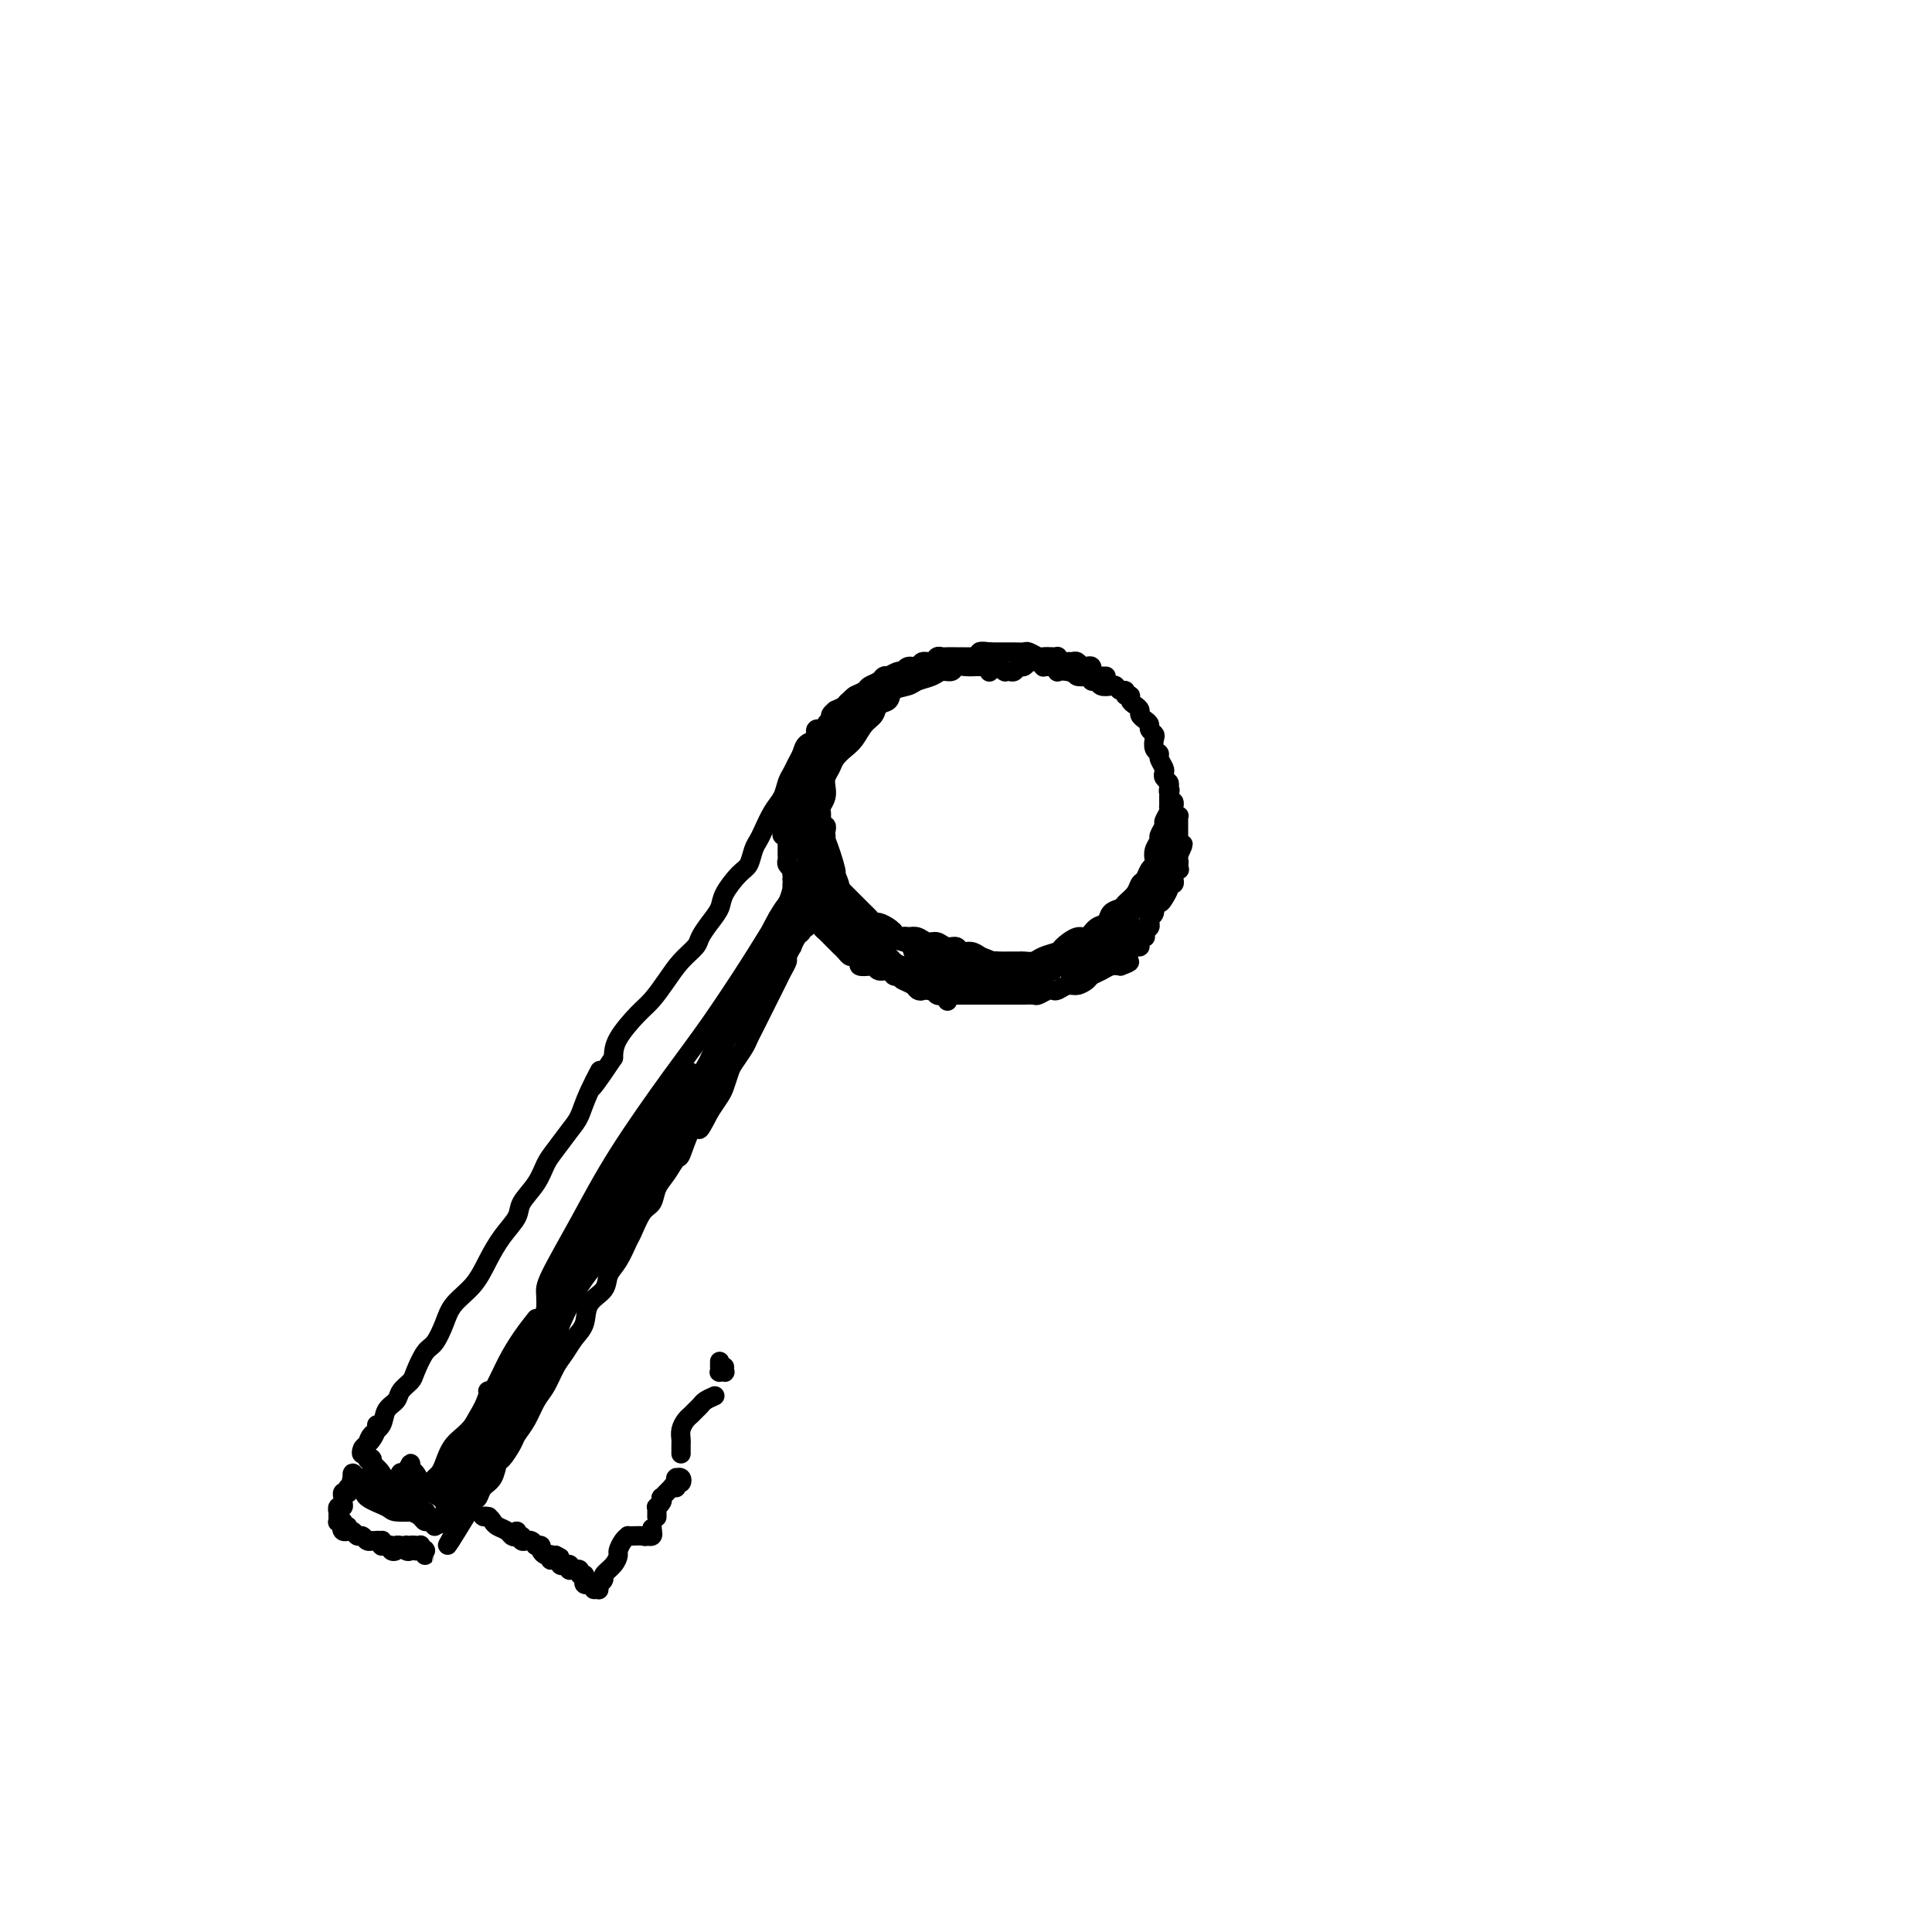<svg viewBox='0 0 400 400' version='1.1' xmlns='http://www.w3.org/2000/svg' xmlns:xlink='http://www.w3.org/1999/xlink'><g fill='none' stroke='#000000' stroke-width='4' stroke-linecap='round' stroke-linejoin='round'><path d='M205,139c-0.143,0.113 -0.286,0.226 0,0c0.286,-0.226 1.001,-0.793 1,-1c-0.001,-0.207 -0.717,-0.056 -1,0c-0.283,0.056 -0.131,0.015 0,0c0.131,-0.015 0.243,-0.004 0,0c-0.243,0.004 -0.841,0.001 -1,0c-0.159,-0.001 0.122,-0.001 0,0c-0.122,0.001 -0.648,0.004 -1,0c-0.352,-0.004 -0.531,-0.016 -1,0c-0.469,0.016 -1.227,0.060 -2,0c-0.773,-0.060 -1.562,-0.223 -2,0c-0.438,0.223 -0.525,0.834 -1,1c-0.475,0.166 -1.340,-0.111 -2,0c-0.660,0.111 -1.117,0.611 -2,1c-0.883,0.389 -2.191,0.667 -3,1c-0.809,0.333 -1.119,0.722 -2,1c-0.881,0.278 -2.333,0.443 -3,1c-0.667,0.557 -0.549,1.504 -1,2c-0.451,0.496 -1.472,0.542 -2,1c-0.528,0.458 -0.565,1.330 -1,2c-0.435,0.670 -1.268,1.138 -2,2c-0.732,0.862 -1.363,2.118 -2,3c-0.637,0.882 -1.281,1.391 -2,2c-0.719,0.609 -1.512,1.318 -2,2c-0.488,0.682 -0.669,1.337 -1,2c-0.331,0.663 -0.810,1.332 -1,2c-0.190,0.668 -0.090,1.334 0,2c0.090,0.666 0.168,1.333 0,2c-0.168,0.667 -0.584,1.333 -1,2'/><path d='M170,167c-0.464,1.611 -0.126,0.640 0,1c0.126,0.360 0.038,2.051 0,3c-0.038,0.949 -0.025,1.156 0,2c0.025,0.844 0.062,2.324 0,3c-0.062,0.676 -0.224,0.548 0,1c0.224,0.452 0.833,1.483 1,2c0.167,0.517 -0.110,0.520 0,1c0.110,0.480 0.607,1.438 1,2c0.393,0.562 0.684,0.729 1,1c0.316,0.271 0.658,0.646 1,1c0.342,0.354 0.683,0.686 1,1c0.317,0.314 0.610,0.609 1,1c0.390,0.391 0.878,0.878 1,1c0.122,0.122 -0.122,-0.121 0,0c0.122,0.121 0.609,0.606 1,1c0.391,0.394 0.686,0.697 1,1c0.314,0.303 0.648,0.606 1,1c0.352,0.394 0.724,0.880 1,1c0.276,0.120 0.458,-0.125 1,0c0.542,0.125 1.443,0.621 2,1c0.557,0.379 0.768,0.642 1,1c0.232,0.358 0.485,0.813 1,1c0.515,0.187 1.292,0.107 2,0c0.708,-0.107 1.345,-0.240 2,0c0.655,0.240 1.326,0.853 2,1c0.674,0.147 1.349,-0.172 2,0c0.651,0.172 1.277,0.833 2,1c0.723,0.167 1.544,-0.161 2,0c0.456,0.161 0.546,0.813 1,1c0.454,0.187 1.273,-0.089 2,0c0.727,0.089 1.364,0.545 2,1'/><path d='M203,198c3.914,1.464 2.200,1.124 2,1c-0.200,-0.124 1.116,-0.032 2,0c0.884,0.032 1.338,0.006 2,0c0.662,-0.006 1.533,0.009 2,0c0.467,-0.009 0.529,-0.043 1,0c0.471,0.043 1.351,0.161 2,0c0.649,-0.161 1.066,-0.602 2,-1c0.934,-0.398 2.385,-0.755 3,-1c0.615,-0.245 0.392,-0.379 1,-1c0.608,-0.621 2.046,-1.728 3,-2c0.954,-0.272 1.426,0.292 2,0c0.574,-0.292 1.252,-1.439 2,-2c0.748,-0.561 1.566,-0.534 2,-1c0.434,-0.466 0.483,-1.424 1,-2c0.517,-0.576 1.500,-0.769 2,-1c0.500,-0.231 0.515,-0.499 1,-1c0.485,-0.501 1.440,-1.234 2,-2c0.560,-0.766 0.725,-1.567 1,-2c0.275,-0.433 0.661,-0.500 1,-1c0.339,-0.500 0.631,-1.433 1,-2c0.369,-0.567 0.816,-0.767 1,-1c0.184,-0.233 0.106,-0.500 0,-1c-0.106,-0.500 -0.240,-1.232 0,-2c0.240,-0.768 0.853,-1.571 1,-2c0.147,-0.429 -0.171,-0.483 0,-1c0.171,-0.517 0.830,-1.496 1,-2c0.170,-0.504 -0.151,-0.533 0,-1c0.151,-0.467 0.772,-1.373 1,-2c0.228,-0.627 0.061,-0.977 0,-1c-0.061,-0.023 -0.018,0.279 0,0c0.018,-0.279 0.009,-1.140 0,-2'/><path d='M242,165c0.468,-2.345 0.139,-1.206 0,-1c-0.139,0.206 -0.089,-0.521 0,-1c0.089,-0.479 0.216,-0.709 0,-1c-0.216,-0.291 -0.775,-0.641 -1,-1c-0.225,-0.359 -0.117,-0.725 0,-1c0.117,-0.275 0.241,-0.459 0,-1c-0.241,-0.541 -0.848,-1.440 -1,-2c-0.152,-0.560 0.152,-0.780 0,-1c-0.152,-0.220 -0.758,-0.440 -1,-1c-0.242,-0.560 -0.120,-1.459 0,-2c0.120,-0.541 0.238,-0.722 0,-1c-0.238,-0.278 -0.834,-0.652 -1,-1c-0.166,-0.348 0.096,-0.671 0,-1c-0.096,-0.329 -0.552,-0.665 -1,-1c-0.448,-0.335 -0.890,-0.668 -1,-1c-0.110,-0.332 0.110,-0.662 0,-1c-0.110,-0.338 -0.551,-0.683 -1,-1c-0.449,-0.317 -0.908,-0.606 -1,-1c-0.092,-0.394 0.182,-0.894 0,-1c-0.182,-0.106 -0.821,0.182 -1,0c-0.179,-0.182 0.103,-0.832 0,-1c-0.103,-0.168 -0.591,0.147 -1,0c-0.409,-0.147 -0.741,-0.756 -1,-1c-0.259,-0.244 -0.447,-0.122 -1,0c-0.553,0.122 -1.470,0.243 -2,0c-0.530,-0.243 -0.671,-0.849 -1,-1c-0.329,-0.151 -0.845,0.153 -1,0c-0.155,-0.153 0.051,-0.763 0,-1c-0.051,-0.237 -0.360,-0.102 -1,0c-0.640,0.102 -1.611,0.172 -2,0c-0.389,-0.172 -0.194,-0.586 0,-1'/><path d='M223,139c-2.520,-1.703 -1.319,-0.460 -1,0c0.319,0.460 -0.243,0.137 -1,0c-0.757,-0.137 -1.709,-0.090 -2,0c-0.291,0.090 0.081,0.221 0,0c-0.081,-0.221 -0.613,-0.795 -1,-1c-0.387,-0.205 -0.628,-0.041 -1,0c-0.372,0.041 -0.873,-0.043 -1,0c-0.127,0.043 0.121,0.212 0,0c-0.121,-0.212 -0.610,-0.804 -1,-1c-0.390,-0.196 -0.682,0.004 -1,0c-0.318,-0.004 -0.662,-0.211 -1,0c-0.338,0.211 -0.669,0.841 -1,1c-0.331,0.159 -0.663,-0.154 -1,0c-0.337,0.154 -0.679,0.773 -1,1c-0.321,0.227 -0.621,0.062 -1,0c-0.379,-0.062 -0.838,-0.020 -1,0c-0.162,0.020 -0.029,0.020 0,0c0.029,-0.020 -0.048,-0.058 0,0c0.048,0.058 0.219,0.212 0,0c-0.219,-0.212 -0.829,-0.789 -1,-1c-0.171,-0.211 0.099,-0.057 0,0c-0.099,0.057 -0.565,0.015 -1,0c-0.435,-0.015 -0.839,-0.004 -1,0c-0.161,0.004 -0.081,0.002 0,0'/><path d='M229,140c-0.452,-0.000 -0.905,-0.000 -1,0c-0.095,0.000 0.167,0.001 0,0c-0.167,-0.001 -0.763,-0.004 -1,0c-0.237,0.004 -0.116,0.015 0,0c0.116,-0.015 0.227,-0.056 0,0c-0.227,0.056 -0.792,0.207 -1,0c-0.208,-0.207 -0.059,-0.774 0,-1c0.059,-0.226 0.027,-0.112 0,0c-0.027,0.112 -0.049,0.222 0,0c0.049,-0.222 0.168,-0.777 0,-1c-0.168,-0.223 -0.622,-0.112 -1,0c-0.378,0.112 -0.678,0.227 -1,0c-0.322,-0.227 -0.664,-0.797 -1,-1c-0.336,-0.203 -0.664,-0.040 -1,0c-0.336,0.040 -0.680,-0.042 -1,0c-0.320,0.042 -0.614,0.207 -1,0c-0.386,-0.207 -0.862,-0.787 -1,-1c-0.138,-0.213 0.061,-0.061 0,0c-0.061,0.061 -0.383,0.030 -1,0c-0.617,-0.030 -1.530,-0.061 -2,0c-0.470,0.061 -0.497,0.212 -1,0c-0.503,-0.212 -1.483,-0.789 -2,-1c-0.517,-0.211 -0.572,-0.057 -1,0c-0.428,0.057 -1.228,0.015 -2,0c-0.772,-0.015 -1.516,-0.004 -2,0c-0.484,0.004 -0.707,0.001 -1,0c-0.293,-0.001 -0.655,-0.000 -1,0c-0.345,0.000 -0.672,0.000 -1,0'/><path d='M205,135c-3.904,-0.547 -1.663,0.585 -1,1c0.663,0.415 -0.251,0.111 -1,0c-0.749,-0.111 -1.332,-0.030 -2,0c-0.668,0.030 -1.422,0.008 -2,0c-0.578,-0.008 -0.981,-0.003 -1,0c-0.019,0.003 0.347,0.005 0,0c-0.347,-0.005 -1.406,-0.016 -2,0c-0.594,0.016 -0.721,0.061 -1,0c-0.279,-0.061 -0.708,-0.228 -1,0c-0.292,0.228 -0.446,0.850 -1,1c-0.554,0.150 -1.509,-0.171 -2,0c-0.491,0.171 -0.518,0.834 -1,1c-0.482,0.166 -1.421,-0.166 -2,0c-0.579,0.166 -0.799,0.828 -1,1c-0.201,0.172 -0.381,-0.147 -1,0c-0.619,0.147 -1.675,0.760 -2,1c-0.325,0.240 0.083,0.106 0,0c-0.083,-0.106 -0.656,-0.183 -1,0c-0.344,0.183 -0.460,0.626 -1,1c-0.540,0.374 -1.505,0.677 -2,1c-0.495,0.323 -0.519,0.665 -1,1c-0.481,0.335 -1.420,0.663 -2,1c-0.580,0.337 -0.800,0.681 -1,1c-0.200,0.319 -0.378,0.611 -1,1c-0.622,0.389 -1.686,0.876 -2,1c-0.314,0.124 0.123,-0.114 0,0c-0.123,0.114 -0.806,0.580 -1,1c-0.194,0.420 0.103,0.793 0,1c-0.103,0.207 -0.605,0.248 -1,1c-0.395,0.752 -0.684,2.215 -1,3c-0.316,0.785 -0.658,0.893 -1,1'/><path d='M169,154c-1.719,2.321 -0.517,2.124 0,2c0.517,-0.124 0.349,-0.174 0,0c-0.349,0.174 -0.878,0.571 -1,1c-0.122,0.429 0.164,0.888 0,1c-0.164,0.112 -0.779,-0.125 -1,0c-0.221,0.125 -0.048,0.611 0,1c0.048,0.389 -0.030,0.681 0,1c0.030,0.319 0.167,0.666 0,1c-0.167,0.334 -0.637,0.654 -1,1c-0.363,0.346 -0.619,0.718 -1,1c-0.381,0.282 -0.886,0.475 -1,1c-0.114,0.525 0.162,1.384 0,2c-0.162,0.616 -0.761,0.991 -1,1c-0.239,0.009 -0.116,-0.349 0,0c0.116,0.349 0.226,1.404 0,2c-0.226,0.596 -0.789,0.734 -1,1c-0.211,0.266 -0.071,0.659 0,1c0.071,0.341 0.071,0.631 0,1c-0.071,0.369 -0.215,0.816 0,1c0.215,0.184 0.790,0.105 1,0c0.210,-0.105 0.056,-0.235 0,0c-0.056,0.235 -0.015,0.837 0,1c0.015,0.163 0.004,-0.111 0,0c-0.004,0.111 -0.002,0.607 0,1c0.002,0.393 0.004,0.684 0,1c-0.004,0.316 -0.015,0.658 0,1c0.015,0.342 0.057,0.683 0,1c-0.057,0.317 -0.211,0.611 0,1c0.211,0.389 0.788,0.874 1,1c0.212,0.126 0.061,-0.107 0,0c-0.061,0.107 -0.030,0.553 0,1'/><path d='M164,181c0.248,1.555 -0.131,0.941 0,1c0.131,0.059 0.771,0.789 1,1c0.229,0.211 0.046,-0.097 0,0c-0.046,0.097 0.044,0.600 0,1c-0.044,0.400 -0.223,0.698 0,1c0.223,0.302 0.847,0.607 1,1c0.153,0.393 -0.165,0.875 0,1c0.165,0.125 0.814,-0.106 1,0c0.186,0.106 -0.090,0.549 0,1c0.090,0.451 0.546,0.908 1,1c0.454,0.092 0.905,-0.183 1,0c0.095,0.183 -0.168,0.822 0,1c0.168,0.178 0.766,-0.107 1,0c0.234,0.107 0.104,0.606 0,1c-0.104,0.394 -0.183,0.683 0,1c0.183,0.317 0.626,0.662 1,1c0.374,0.338 0.678,0.669 1,1c0.322,0.331 0.663,0.662 1,1c0.337,0.338 0.669,0.682 1,1c0.331,0.318 0.661,0.611 1,1c0.339,0.389 0.686,0.875 1,1c0.314,0.125 0.595,-0.111 1,0c0.405,0.111 0.934,0.570 1,1c0.066,0.430 -0.329,0.832 0,1c0.329,0.168 1.384,0.101 2,0c0.616,-0.101 0.795,-0.237 1,0c0.205,0.237 0.436,0.848 1,1c0.564,0.152 1.460,-0.155 2,0c0.540,0.155 0.722,0.773 1,1c0.278,0.227 0.651,0.065 1,0c0.349,-0.065 0.675,-0.032 1,0'/><path d='M187,202c1.797,0.471 1.791,0.647 2,1c0.209,0.353 0.633,0.883 1,1c0.367,0.117 0.676,-0.179 1,0c0.324,0.179 0.663,0.833 1,1c0.337,0.167 0.671,-0.151 1,0c0.329,0.151 0.652,0.773 1,1c0.348,0.227 0.722,0.061 1,0c0.278,-0.061 0.460,-0.016 1,0c0.540,0.016 1.439,0.004 2,0c0.561,-0.004 0.786,-0.001 1,0c0.214,0.001 0.419,0.000 1,0c0.581,-0.000 1.540,-0.000 2,0c0.460,0.000 0.423,0.000 1,0c0.577,-0.000 1.769,-0.000 2,0c0.231,0.000 -0.500,0.000 0,0c0.500,-0.000 2.232,-0.000 3,0c0.768,0.000 0.572,0.001 1,0c0.428,-0.001 1.480,-0.004 2,0c0.520,0.004 0.507,0.015 1,0c0.493,-0.015 1.493,-0.055 2,0c0.507,0.055 0.520,0.207 1,0c0.480,-0.207 1.427,-0.773 2,-1c0.573,-0.227 0.773,-0.116 1,0c0.227,0.116 0.480,0.238 1,0c0.520,-0.238 1.308,-0.837 2,-1c0.692,-0.163 1.288,0.110 2,0c0.712,-0.110 1.542,-0.604 2,-1c0.458,-0.396 0.546,-0.694 1,-1c0.454,-0.306 1.276,-0.621 2,-1c0.724,-0.379 1.350,-0.823 2,-1c0.650,-0.177 1.325,-0.089 2,0'/><path d='M232,200c3.024,-1.106 1.585,-0.870 1,-1c-0.585,-0.130 -0.315,-0.626 0,-1c0.315,-0.374 0.677,-0.626 1,-1c0.323,-0.374 0.609,-0.870 1,-1c0.391,-0.130 0.888,0.106 1,0c0.112,-0.106 -0.163,-0.553 0,-1c0.163,-0.447 0.762,-0.893 1,-1c0.238,-0.107 0.115,0.126 0,0c-0.115,-0.126 -0.223,-0.610 0,-1c0.223,-0.390 0.777,-0.687 1,-1c0.223,-0.313 0.115,-0.644 0,-1c-0.115,-0.356 -0.238,-0.739 0,-1c0.238,-0.261 0.838,-0.402 1,-1c0.162,-0.598 -0.115,-1.653 0,-2c0.115,-0.347 0.623,0.013 1,0c0.377,-0.013 0.623,-0.399 1,-1c0.377,-0.601 0.885,-1.418 1,-2c0.115,-0.582 -0.162,-0.931 0,-1c0.162,-0.069 0.762,0.140 1,0c0.238,-0.140 0.113,-0.630 0,-1c-0.113,-0.370 -0.213,-0.621 0,-1c0.213,-0.379 0.740,-0.885 1,-1c0.260,-0.115 0.252,0.161 0,0c-0.252,-0.161 -0.747,-0.760 -1,-1c-0.253,-0.240 -0.264,-0.121 0,0c0.264,0.121 0.803,0.242 1,0c0.197,-0.242 0.053,-0.848 0,-1c-0.053,-0.152 -0.014,0.152 0,0c0.014,-0.152 0.004,-0.758 0,-1c-0.004,-0.242 -0.002,-0.121 0,0'/><path d='M244,177c1.856,-3.798 0.497,-1.792 0,-1c-0.497,0.792 -0.133,0.370 0,0c0.133,-0.370 0.036,-0.686 0,-1c-0.036,-0.314 -0.010,-0.624 0,-1c0.010,-0.376 0.003,-0.818 0,-1c-0.003,-0.182 -0.001,-0.105 0,0c0.001,0.105 0.000,0.240 0,0c-0.000,-0.240 -0.000,-0.853 0,-1c0.000,-0.147 0.000,0.172 0,0c-0.000,-0.172 -0.000,-0.834 0,-1c0.000,-0.166 0.001,0.166 0,0c-0.001,-0.166 -0.004,-0.829 0,-1c0.004,-0.171 0.015,0.151 0,0c-0.015,-0.151 -0.057,-0.776 0,-1c0.057,-0.224 0.211,-0.046 0,0c-0.211,0.046 -0.789,-0.039 -1,0c-0.211,0.039 -0.057,0.203 0,0c0.057,-0.203 0.015,-0.773 0,-1c-0.015,-0.227 -0.004,-0.112 0,0c0.004,0.112 0.002,0.223 0,0c-0.002,-0.223 -0.004,-0.778 0,-1c0.004,-0.222 0.015,-0.112 0,0c-0.015,0.112 -0.056,0.226 0,0c0.056,-0.226 0.207,-0.792 0,-1c-0.207,-0.208 -0.774,-0.060 -1,0c-0.226,0.060 -0.113,0.030 0,0'/><path d='M239,182c-0.424,0.028 -0.849,0.056 -1,0c-0.151,-0.056 -0.030,-0.197 0,0c0.030,0.197 -0.031,0.733 0,1c0.031,0.267 0.155,0.264 0,1c-0.155,0.736 -0.589,2.210 -1,3c-0.411,0.790 -0.801,0.897 -1,1c-0.199,0.103 -0.208,0.202 0,0c0.208,-0.202 0.633,-0.707 1,-1c0.367,-0.293 0.677,-0.375 1,-1c0.323,-0.625 0.661,-1.793 1,-3c0.339,-1.207 0.679,-2.454 1,-3c0.321,-0.546 0.623,-0.393 1,-1c0.377,-0.607 0.830,-1.975 1,-3c0.170,-1.025 0.056,-1.708 0,-2c-0.056,-0.292 -0.055,-0.193 0,0c0.055,0.193 0.164,0.478 0,1c-0.164,0.522 -0.603,1.279 -1,2c-0.397,0.721 -0.754,1.404 -1,2c-0.246,0.596 -0.381,1.104 -1,2c-0.619,0.896 -1.722,2.180 -2,3c-0.278,0.820 0.269,1.175 0,2c-0.269,0.825 -1.354,2.120 -1,1c0.354,-1.120 2.147,-4.654 3,-6c0.853,-1.346 0.765,-0.505 1,-1c0.235,-0.495 0.794,-2.326 1,-3c0.206,-0.674 0.059,-0.193 0,0c-0.059,0.193 -0.029,0.096 0,0'/><path d='M241,177c0.461,-0.813 -0.885,2.154 -2,4c-1.115,1.846 -1.998,2.573 -3,4c-1.002,1.427 -2.123,3.556 -3,5c-0.877,1.444 -1.509,2.203 -2,3c-0.491,0.797 -0.840,1.632 -1,2c-0.160,0.368 -0.130,0.270 0,0c0.130,-0.270 0.359,-0.711 1,-1c0.641,-0.289 1.694,-0.426 2,-1c0.306,-0.574 -0.134,-1.584 0,-2c0.134,-0.416 0.841,-0.238 1,0c0.159,0.238 -0.231,0.537 -1,1c-0.769,0.463 -1.916,1.091 -3,2c-1.084,0.909 -2.103,2.098 -3,3c-0.897,0.902 -1.670,1.518 -2,2c-0.330,0.482 -0.215,0.830 0,1c0.215,0.170 0.531,0.161 1,0c0.469,-0.161 1.090,-0.474 2,-1c0.910,-0.526 2.109,-1.267 3,-2c0.891,-0.733 1.474,-1.460 2,-2c0.526,-0.540 0.996,-0.894 1,-1c0.004,-0.106 -0.457,0.037 -1,0c-0.543,-0.037 -1.169,-0.255 -2,0c-0.831,0.255 -1.867,0.983 -3,2c-1.133,1.017 -2.364,2.322 -3,3c-0.636,0.678 -0.676,0.730 -1,1c-0.324,0.270 -0.931,0.759 -1,1c-0.069,0.241 0.401,0.233 1,0c0.599,-0.233 1.325,-0.691 2,-1c0.675,-0.309 1.297,-0.468 2,-1c0.703,-0.532 1.487,-1.438 2,-2c0.513,-0.562 0.757,-0.781 1,-1'/><path d='M231,196c1.108,-0.820 -0.123,-0.371 -1,0c-0.877,0.371 -1.401,0.663 -2,1c-0.599,0.337 -1.274,0.719 -2,1c-0.726,0.281 -1.505,0.461 -2,1c-0.495,0.539 -0.708,1.438 -1,2c-0.292,0.562 -0.663,0.789 -1,1c-0.337,0.211 -0.640,0.408 0,0c0.640,-0.408 2.221,-1.419 3,-2c0.779,-0.581 0.755,-0.732 1,-1c0.245,-0.268 0.759,-0.654 1,-1c0.241,-0.346 0.210,-0.654 0,-1c-0.210,-0.346 -0.598,-0.731 -1,-1c-0.402,-0.269 -0.818,-0.423 -2,0c-1.182,0.423 -3.130,1.423 -4,2c-0.870,0.577 -0.662,0.730 -1,1c-0.338,0.270 -1.223,0.658 -2,1c-0.777,0.342 -1.446,0.639 -2,1c-0.554,0.361 -0.994,0.787 -1,1c-0.006,0.213 0.423,0.212 1,0c0.577,-0.212 1.304,-0.635 2,-1c0.696,-0.365 1.361,-0.672 2,-1c0.639,-0.328 1.250,-0.677 2,-1c0.750,-0.323 1.638,-0.619 2,-1c0.362,-0.381 0.197,-0.845 0,-1c-0.197,-0.155 -0.426,-0.000 -1,0c-0.574,0.000 -1.491,-0.155 -2,0c-0.509,0.155 -0.609,0.619 -1,1c-0.391,0.381 -1.074,0.679 -2,1c-0.926,0.321 -2.095,0.663 -3,1c-0.905,0.337 -1.544,0.668 -2,1c-0.456,0.332 -0.728,0.666 -1,1'/><path d='M211,202c-1.760,0.912 0.340,0.192 1,0c0.660,-0.192 -0.121,0.145 0,0c0.121,-0.145 1.143,-0.771 2,-1c0.857,-0.229 1.548,-0.062 2,0c0.452,0.062 0.665,0.020 1,0c0.335,-0.020 0.794,-0.019 1,0c0.206,0.019 0.160,0.054 0,0c-0.160,-0.054 -0.435,-0.197 -1,0c-0.565,0.197 -1.419,0.733 -2,1c-0.581,0.267 -0.887,0.264 -1,0c-0.113,-0.264 -0.032,-0.790 0,-1c0.032,-0.210 0.016,-0.105 0,0'/><path d='M221,200c-0.128,-0.002 -0.256,-0.004 0,0c0.256,0.004 0.896,0.014 1,0c0.104,-0.014 -0.328,-0.053 0,0c0.328,0.053 1.417,0.196 2,0c0.583,-0.196 0.662,-0.732 1,-1c0.338,-0.268 0.936,-0.268 1,0c0.064,0.268 -0.404,0.803 -1,1c-0.596,0.197 -1.318,0.057 -2,0c-0.682,-0.057 -1.324,-0.029 -2,0c-0.676,0.029 -1.385,0.060 -2,0c-0.615,-0.060 -1.135,-0.212 -2,0c-0.865,0.212 -2.073,0.789 -3,1c-0.927,0.211 -1.572,0.056 -2,0c-0.428,-0.056 -0.640,-0.014 -1,0c-0.360,0.014 -0.867,0.000 -1,0c-0.133,-0.000 0.108,0.013 0,0c-0.108,-0.013 -0.565,-0.052 -1,0c-0.435,0.052 -0.849,0.197 -1,0c-0.151,-0.197 -0.041,-0.735 0,-1c0.041,-0.265 0.011,-0.257 0,0c-0.011,0.257 -0.003,0.761 0,1c0.003,0.239 0.001,0.211 0,0c-0.001,-0.211 -0.000,-0.606 0,-1'/><path d='M208,200c-2.441,-0.000 -0.544,-0.000 0,0c0.544,0.000 -0.264,0.000 -1,0c-0.736,-0.000 -1.401,-0.000 -2,0c-0.599,0.000 -1.132,0.000 -2,0c-0.868,-0.000 -2.071,-0.000 -3,0c-0.929,0.000 -1.584,0.000 -2,0c-0.416,-0.000 -0.592,-0.001 -1,0c-0.408,0.001 -1.049,0.004 -1,0c0.049,-0.004 0.786,-0.015 1,0c0.214,0.015 -0.095,0.057 0,0c0.095,-0.057 0.596,-0.211 1,0c0.404,0.211 0.712,0.788 1,1c0.288,0.212 0.557,0.058 1,0c0.443,-0.058 1.059,-0.019 1,0c-0.059,0.019 -0.792,0.019 -1,0c-0.208,-0.019 0.111,-0.058 0,0c-0.111,0.058 -0.650,0.212 -1,0c-0.350,-0.212 -0.512,-0.790 -1,-1c-0.488,-0.210 -1.304,-0.054 -2,0c-0.696,0.054 -1.274,0.004 -2,0c-0.726,-0.004 -1.601,0.037 -2,0c-0.399,-0.037 -0.321,-0.154 0,0c0.321,0.154 0.884,0.577 2,1c1.116,0.423 2.784,0.845 4,1c1.216,0.155 1.981,0.042 3,0c1.019,-0.042 2.291,-0.012 3,0c0.709,0.012 0.854,0.006 1,0'/><path d='M205,202c2.228,0.518 1.299,0.814 1,1c-0.299,0.186 0.033,0.261 0,0c-0.033,-0.261 -0.429,-0.858 -1,-1c-0.571,-0.142 -1.315,0.172 -2,0c-0.685,-0.172 -1.312,-0.830 -2,-1c-0.688,-0.170 -1.438,0.150 -2,0c-0.562,-0.150 -0.935,-0.768 -1,-1c-0.065,-0.232 0.178,-0.077 0,0c-0.178,0.077 -0.776,0.077 -1,0c-0.224,-0.077 -0.075,-0.232 0,0c0.075,0.232 0.076,0.851 0,1c-0.076,0.149 -0.228,-0.171 0,0c0.228,0.171 0.837,0.834 1,1c0.163,0.166 -0.121,-0.166 0,0c0.121,0.166 0.648,0.829 1,1c0.352,0.171 0.528,-0.150 1,0c0.472,0.150 1.239,0.771 2,1c0.761,0.229 1.514,0.066 2,0c0.486,-0.066 0.704,-0.036 1,0c0.296,0.036 0.671,0.076 1,0c0.329,-0.076 0.613,-0.269 1,0c0.387,0.269 0.877,1.000 1,1c0.123,-0.000 -0.122,-0.731 0,-1c0.122,-0.269 0.610,-0.075 1,0c0.390,0.075 0.682,0.030 1,0c0.318,-0.030 0.663,-0.047 1,0c0.337,0.047 0.668,0.156 1,0c0.332,-0.156 0.666,-0.578 1,-1'/><path d='M213,203c1.717,-0.215 0.509,-0.254 0,0c-0.509,0.254 -0.319,0.800 0,1c0.319,0.200 0.766,0.054 1,0c0.234,-0.054 0.255,-0.014 0,0c-0.255,0.014 -0.787,0.004 -1,0c-0.213,-0.004 -0.106,-0.002 0,0'/><path d='M190,201c0.087,-0.032 0.174,-0.064 0,0c-0.174,0.064 -0.610,0.224 -1,0c-0.390,-0.224 -0.736,-0.831 -1,-1c-0.264,-0.169 -0.448,0.099 -1,0c-0.552,-0.099 -1.473,-0.565 -2,-1c-0.527,-0.435 -0.660,-0.841 -1,-1c-0.340,-0.159 -0.888,-0.073 -1,0c-0.112,0.073 0.212,0.131 0,0c-0.212,-0.131 -0.959,-0.453 -1,0c-0.041,0.453 0.623,1.679 1,2c0.377,0.321 0.468,-0.264 1,0c0.532,0.264 1.505,1.378 2,2c0.495,0.622 0.511,0.751 1,1c0.489,0.249 1.452,0.617 2,1c0.548,0.383 0.681,0.779 1,1c0.319,0.221 0.825,0.266 1,0c0.175,-0.266 0.020,-0.845 0,-1c-0.020,-0.155 0.097,0.112 0,0c-0.097,-0.112 -0.406,-0.605 -1,-1c-0.594,-0.395 -1.471,-0.694 -2,-1c-0.529,-0.306 -0.710,-0.621 -1,-1c-0.290,-0.379 -0.689,-0.821 -1,-1c-0.311,-0.179 -0.535,-0.093 0,0c0.535,0.093 1.828,0.194 3,1c1.172,0.806 2.223,2.318 3,3c0.777,0.682 1.280,0.534 2,1c0.720,0.466 1.657,1.548 2,2c0.343,0.452 0.092,0.276 0,0c-0.092,-0.276 -0.026,-0.650 0,-1c0.026,-0.350 0.013,-0.675 0,-1'/><path d='M196,205c1.623,0.394 1.181,-0.622 1,-1c-0.181,-0.378 -0.101,-0.119 0,0c0.101,0.119 0.224,0.098 0,0c-0.224,-0.098 -0.796,-0.274 -1,0c-0.204,0.274 -0.040,0.999 0,1c0.040,0.001 -0.045,-0.721 0,-1c0.045,-0.279 0.220,-0.116 0,0c-0.220,0.116 -0.833,0.186 -1,0c-0.167,-0.186 0.114,-0.627 0,-1c-0.114,-0.373 -0.623,-0.678 -1,-1c-0.377,-0.322 -0.622,-0.661 -1,-1c-0.378,-0.339 -0.889,-0.679 -1,-1c-0.111,-0.321 0.177,-0.624 0,-1c-0.177,-0.376 -0.819,-0.824 -1,-1c-0.181,-0.176 0.098,-0.082 0,0c-0.098,0.082 -0.574,0.150 -1,0c-0.426,-0.150 -0.802,-0.517 -1,-1c-0.198,-0.483 -0.218,-1.082 0,-1c0.218,0.082 0.675,0.844 1,1c0.325,0.156 0.518,-0.294 1,0c0.482,0.294 1.254,1.333 2,2c0.746,0.667 1.468,0.962 2,1c0.532,0.038 0.874,-0.182 1,0c0.126,0.182 0.036,0.766 0,1c-0.036,0.234 -0.018,0.117 0,0'/><path d='M196,201c0.737,0.268 -0.421,-0.563 -1,-1c-0.579,-0.437 -0.578,-0.480 -1,-1c-0.422,-0.520 -1.266,-1.516 -2,-2c-0.734,-0.484 -1.359,-0.456 -2,-1c-0.641,-0.544 -1.297,-1.659 -2,-2c-0.703,-0.341 -1.451,0.094 -2,0c-0.549,-0.094 -0.898,-0.717 -1,-1c-0.102,-0.283 0.042,-0.226 0,0c-0.042,0.226 -0.272,0.621 0,1c0.272,0.379 1.045,0.742 2,1c0.955,0.258 2.091,0.409 3,1c0.909,0.591 1.591,1.620 2,2c0.409,0.380 0.544,0.109 1,0c0.456,-0.109 1.231,-0.055 1,0c-0.231,0.055 -1.468,0.113 -2,0c-0.532,-0.113 -0.359,-0.397 -1,-1c-0.641,-0.603 -2.098,-1.524 -3,-2c-0.902,-0.476 -1.251,-0.506 -2,-1c-0.749,-0.494 -1.899,-1.453 -3,-2c-1.101,-0.547 -2.152,-0.683 -3,-1c-0.848,-0.317 -1.491,-0.816 -2,-1c-0.509,-0.184 -0.882,-0.053 -1,0c-0.118,0.053 0.021,0.028 0,0c-0.021,-0.028 -0.201,-0.059 0,0c0.201,0.059 0.785,0.208 1,0c0.215,-0.208 0.061,-0.774 0,-1c-0.061,-0.226 -0.031,-0.113 0,0'/><path d='M176,189c-0.089,0.388 -0.179,0.776 0,1c0.179,0.224 0.626,0.284 1,1c0.374,0.716 0.676,2.088 1,3c0.324,0.912 0.672,1.365 1,2c0.328,0.635 0.636,1.453 1,2c0.364,0.547 0.784,0.824 1,1c0.216,0.176 0.226,0.250 0,0c-0.226,-0.250 -0.690,-0.825 -1,-1c-0.310,-0.175 -0.466,0.051 -1,0c-0.534,-0.051 -1.448,-0.379 -2,-1c-0.552,-0.621 -0.744,-1.536 -1,-2c-0.256,-0.464 -0.575,-0.476 -1,-1c-0.425,-0.524 -0.956,-1.560 -1,-2c-0.044,-0.440 0.397,-0.283 1,0c0.603,0.283 1.366,0.692 2,1c0.634,0.308 1.137,0.514 2,1c0.863,0.486 2.085,1.252 3,2c0.915,0.748 1.522,1.480 2,2c0.478,0.520 0.826,0.830 1,1c0.174,0.170 0.174,0.200 0,0c-0.174,-0.200 -0.521,-0.632 -1,-1c-0.479,-0.368 -1.091,-0.674 -2,-1c-0.909,-0.326 -2.115,-0.674 -3,-1c-0.885,-0.326 -1.447,-0.632 -2,-1c-0.553,-0.368 -1.096,-0.800 -1,-1c0.096,-0.200 0.830,-0.169 1,0c0.170,0.169 -0.225,0.476 0,1c0.225,0.524 1.071,1.264 2,2c0.929,0.736 1.943,1.467 3,2c1.057,0.533 2.159,0.866 3,1c0.841,0.134 1.420,0.067 2,0'/><path d='M187,200c1.829,1.150 0.403,1.025 0,1c-0.403,-0.025 0.217,0.050 1,0c0.783,-0.050 1.730,-0.224 2,0c0.270,0.224 -0.137,0.845 0,1c0.137,0.155 0.818,-0.154 1,0c0.182,0.154 -0.133,0.773 0,1c0.133,0.227 0.716,0.061 1,0c0.284,-0.061 0.269,-0.016 0,0c-0.269,0.016 -0.791,0.005 -1,0c-0.209,-0.005 -0.104,-0.002 0,0'/><path d='M171,190c0.324,0.106 0.647,0.211 1,1c0.353,0.789 0.735,2.261 1,3c0.265,0.739 0.411,0.745 1,1c0.589,0.255 1.620,0.759 2,1c0.380,0.241 0.110,0.217 0,0c-0.110,-0.217 -0.060,-0.628 0,-1c0.060,-0.372 0.132,-0.705 0,-1c-0.132,-0.295 -0.466,-0.552 -1,-1c-0.534,-0.448 -1.267,-1.086 -2,-2c-0.733,-0.914 -1.465,-2.103 -2,-3c-0.535,-0.897 -0.873,-1.501 -1,-2c-0.127,-0.499 -0.044,-0.892 0,-1c0.044,-0.108 0.049,0.069 0,0c-0.049,-0.069 -0.153,-0.384 0,0c0.153,0.384 0.563,1.466 1,2c0.437,0.534 0.901,0.519 1,1c0.099,0.481 -0.169,1.458 0,2c0.169,0.542 0.773,0.650 1,1c0.227,0.350 0.076,0.944 0,1c-0.076,0.056 -0.077,-0.424 0,-1c0.077,-0.576 0.231,-1.247 0,-2c-0.231,-0.753 -0.847,-1.589 -1,-2c-0.153,-0.411 0.155,-0.398 0,-1c-0.155,-0.602 -0.775,-1.820 -1,-3c-0.225,-1.180 -0.057,-2.322 0,-3c0.057,-0.678 0.001,-0.893 0,-1c-0.001,-0.107 0.052,-0.106 0,0c-0.052,0.106 -0.210,0.317 0,1c0.210,0.683 0.787,1.838 1,3c0.213,1.162 0.061,2.332 0,3c-0.061,0.668 -0.030,0.834 0,1'/><path d='M172,187c0.337,1.278 0.679,0.974 1,1c0.321,0.026 0.622,0.383 1,1c0.378,0.617 0.834,1.494 1,2c0.166,0.506 0.042,0.641 0,1c-0.042,0.359 -0.004,0.942 0,1c0.004,0.058 -0.027,-0.408 0,-1c0.027,-0.592 0.113,-1.309 0,-2c-0.113,-0.691 -0.426,-1.355 -1,-2c-0.574,-0.645 -1.409,-1.272 -2,-2c-0.591,-0.728 -0.939,-1.557 -1,-2c-0.061,-0.443 0.166,-0.499 0,-1c-0.166,-0.501 -0.724,-1.448 -1,-2c-0.276,-0.552 -0.270,-0.710 0,-1c0.270,-0.290 0.804,-0.711 1,-1c0.196,-0.289 0.052,-0.446 0,-1c-0.052,-0.554 -0.014,-1.506 0,-2c0.014,-0.494 0.005,-0.529 0,-1c-0.005,-0.471 -0.005,-1.376 0,-2c0.005,-0.624 0.015,-0.966 0,-1c-0.015,-0.034 -0.053,0.240 0,0c0.053,-0.240 0.199,-0.993 0,-1c-0.199,-0.007 -0.743,0.732 -1,1c-0.257,0.268 -0.226,0.066 0,1c0.226,0.934 0.648,3.005 1,5c0.352,1.995 0.633,3.916 1,5c0.367,1.084 0.820,1.332 1,2c0.180,0.668 0.087,1.757 0,2c-0.087,0.243 -0.168,-0.359 0,-1c0.168,-0.641 0.584,-1.320 1,-2'/><path d='M174,184c-0.100,-1.177 -0.849,-2.620 -1,-3c-0.151,-0.380 0.295,0.304 0,-1c-0.295,-1.304 -1.332,-4.597 -2,-6c-0.668,-1.403 -0.967,-0.916 -1,-1c-0.033,-0.084 0.201,-0.739 0,-1c-0.201,-0.261 -0.838,-0.129 -1,0c-0.162,0.129 0.149,0.255 0,1c-0.149,0.745 -0.759,2.109 -1,3c-0.241,0.891 -0.113,1.308 0,2c0.113,0.692 0.212,1.658 0,2c-0.212,0.342 -0.736,0.061 -1,0c-0.264,-0.061 -0.270,0.098 0,0c0.270,-0.098 0.814,-0.453 1,-1c0.186,-0.547 0.012,-1.285 0,-2c-0.012,-0.715 0.137,-1.409 0,-2c-0.137,-0.591 -0.559,-1.081 -1,-2c-0.441,-0.919 -0.900,-2.267 -1,-3c-0.100,-0.733 0.159,-0.852 0,-1c-0.159,-0.148 -0.736,-0.324 -1,0c-0.264,0.324 -0.214,1.147 0,2c0.214,0.853 0.593,1.736 1,3c0.407,1.264 0.841,2.910 1,4c0.159,1.090 0.043,1.624 0,2c-0.043,0.376 -0.011,0.596 0,1c0.011,0.404 0.003,0.994 0,1c-0.003,0.006 -0.001,-0.570 0,-1c0.001,-0.430 0.000,-0.713 0,-1c-0.000,-0.287 -0.000,-0.577 0,-1c0.000,-0.423 0.000,-0.978 0,-1c-0.000,-0.022 -0.000,0.489 0,1'/><path d='M167,179c0.155,1.538 0.041,0.884 0,1c-0.041,0.116 -0.011,1.001 0,2c0.011,0.999 0.002,2.110 0,3c-0.002,0.890 0.003,1.559 0,2c-0.003,0.441 -0.016,0.653 0,1c0.016,0.347 0.060,0.829 0,1c-0.060,0.171 -0.222,0.033 0,0c0.222,-0.033 0.830,0.041 1,0c0.170,-0.041 -0.098,-0.196 0,0c0.098,0.196 0.562,0.744 1,1c0.438,0.256 0.850,0.220 1,0c0.150,-0.220 0.037,-0.624 0,-1c-0.037,-0.376 0.000,-0.723 0,-1c-0.000,-0.277 -0.039,-0.483 0,-1c0.039,-0.517 0.154,-1.346 0,-2c-0.154,-0.654 -0.578,-1.134 -1,-2c-0.422,-0.866 -0.841,-2.120 -1,-3c-0.159,-0.880 -0.057,-1.387 0,-2c0.057,-0.613 0.068,-1.333 0,-2c-0.068,-0.667 -0.214,-1.280 0,-2c0.214,-0.720 0.788,-1.548 1,-2c0.212,-0.452 0.060,-0.527 0,-1c-0.060,-0.473 -0.030,-1.342 0,-2c0.030,-0.658 0.060,-1.104 0,-2c-0.060,-0.896 -0.208,-2.241 0,-3c0.208,-0.759 0.774,-0.931 1,-1c0.226,-0.069 0.113,-0.034 0,0'/><path d='M169,162c-0.030,0.462 -0.061,0.923 0,1c0.061,0.077 0.212,-0.232 0,0c-0.212,0.232 -0.789,1.005 -1,1c-0.211,-0.005 -0.058,-0.786 0,-1c0.058,-0.214 0.019,0.140 0,0c-0.019,-0.140 -0.019,-0.773 0,-1c0.019,-0.227 0.057,-0.046 0,0c-0.057,0.046 -0.207,-0.042 0,0c0.207,0.042 0.773,0.214 1,0c0.227,-0.214 0.116,-0.816 0,-1c-0.116,-0.184 -0.237,0.048 0,0c0.237,-0.048 0.834,-0.378 1,-1c0.166,-0.622 -0.098,-1.537 0,-2c0.098,-0.463 0.556,-0.472 1,-1c0.444,-0.528 0.872,-1.573 1,-2c0.128,-0.427 -0.045,-0.236 0,0c0.045,0.236 0.307,0.517 0,1c-0.307,0.483 -1.182,1.169 -2,2c-0.818,0.831 -1.579,1.806 -2,3c-0.421,1.194 -0.501,2.608 -1,4c-0.499,1.392 -1.417,2.762 -2,4c-0.583,1.238 -0.832,2.344 -1,3c-0.168,0.656 -0.256,0.863 0,1c0.256,0.137 0.857,0.206 1,0c0.143,-0.206 -0.172,-0.685 0,-1c0.172,-0.315 0.830,-0.466 1,-1c0.170,-0.534 -0.146,-1.451 0,-2c0.146,-0.549 0.756,-0.728 1,-1c0.244,-0.272 0.122,-0.636 0,-1'/><path d='M167,167c0.647,-1.067 0.765,-1.234 1,-2c0.235,-0.766 0.587,-2.129 1,-3c0.413,-0.871 0.888,-1.248 1,-2c0.112,-0.752 -0.138,-1.879 0,-3c0.138,-1.121 0.663,-2.236 1,-3c0.337,-0.764 0.485,-1.175 1,-2c0.515,-0.825 1.396,-2.062 2,-3c0.604,-0.938 0.932,-1.576 1,-2c0.068,-0.424 -0.122,-0.634 0,-1c0.122,-0.366 0.558,-0.887 1,-1c0.442,-0.113 0.892,0.181 1,0c0.108,-0.181 -0.125,-0.837 0,-1c0.125,-0.163 0.607,0.168 1,0c0.393,-0.168 0.697,-0.833 1,-1c0.303,-0.167 0.607,0.166 1,0c0.393,-0.166 0.876,-0.829 1,-1c0.124,-0.171 -0.111,0.150 0,0c0.111,-0.150 0.570,-0.773 1,-1c0.430,-0.227 0.832,-0.060 1,0c0.168,0.060 0.101,0.012 0,0c-0.101,-0.012 -0.237,0.011 0,0c0.237,-0.011 0.848,-0.057 1,0c0.152,0.057 -0.154,0.215 0,0c0.154,-0.215 0.769,-0.805 1,-1c0.231,-0.195 0.076,0.003 0,0c-0.076,-0.003 -0.075,-0.208 0,0c0.075,0.208 0.225,0.829 0,1c-0.225,0.171 -0.823,-0.109 -1,0c-0.177,0.109 0.068,0.606 0,1c-0.068,0.394 -0.448,0.684 -1,1c-0.552,0.316 -1.276,0.658 -2,1'/><path d='M181,144c-0.975,0.992 -1.413,1.473 -2,2c-0.587,0.527 -1.323,1.101 -2,2c-0.677,0.899 -1.295,2.125 -2,3c-0.705,0.875 -1.496,1.401 -2,2c-0.504,0.599 -0.720,1.270 -1,2c-0.280,0.730 -0.625,1.517 -1,2c-0.375,0.483 -0.781,0.662 -1,1c-0.219,0.338 -0.252,0.834 0,1c0.252,0.166 0.789,-0.000 1,0c0.211,0.000 0.096,0.166 0,0c-0.096,-0.166 -0.172,-0.664 0,-1c0.172,-0.336 0.591,-0.509 1,-1c0.409,-0.491 0.809,-1.300 1,-2c0.191,-0.700 0.173,-1.292 1,-2c0.827,-0.708 2.498,-1.534 3,-2c0.502,-0.466 -0.167,-0.573 0,-1c0.167,-0.427 1.169,-1.172 2,-2c0.831,-0.828 1.491,-1.737 2,-2c0.509,-0.263 0.868,0.122 1,0c0.132,-0.122 0.038,-0.749 0,-1c-0.038,-0.251 -0.019,-0.125 0,0'/><path d='M170,152c0.001,-0.423 0.001,-0.845 0,-1c-0.001,-0.155 -0.004,-0.042 0,0c0.004,0.042 0.015,0.014 0,0c-0.015,-0.014 -0.055,-0.015 0,0c0.055,0.015 0.204,0.045 0,0c-0.204,-0.045 -0.762,-0.164 -1,0c-0.238,0.164 -0.158,0.610 0,1c0.158,0.390 0.393,0.724 0,1c-0.393,0.276 -1.415,0.496 -2,1c-0.585,0.504 -0.733,1.293 -1,2c-0.267,0.707 -0.652,1.332 -1,2c-0.348,0.668 -0.660,1.380 -1,2c-0.340,0.620 -0.707,1.149 -1,2c-0.293,0.851 -0.512,2.022 -1,3c-0.488,0.978 -1.243,1.761 -2,3c-0.757,1.239 -1.514,2.935 -2,4c-0.486,1.065 -0.701,1.499 -1,2c-0.299,0.501 -0.681,1.068 -1,2c-0.319,0.932 -0.574,2.230 -1,3c-0.426,0.770 -1.021,1.011 -2,2c-0.979,0.989 -2.341,2.726 -3,4c-0.659,1.274 -0.616,2.087 -1,3c-0.384,0.913 -1.194,1.927 -2,3c-0.806,1.073 -1.609,2.206 -2,3c-0.391,0.794 -0.371,1.249 -1,2c-0.629,0.751 -1.906,1.796 -3,3c-1.094,1.204 -2.006,2.566 -3,4c-0.994,1.434 -2.071,2.941 -3,4c-0.929,1.059 -1.712,1.670 -3,3c-1.288,1.330 -3.082,3.380 -4,5c-0.918,1.620 -0.959,2.810 -1,4'/><path d='M127,219c-7.237,10.874 -3.830,4.559 -3,3c0.830,-1.559 -0.919,1.639 -2,4c-1.081,2.361 -1.496,3.884 -2,5c-0.504,1.116 -1.099,1.825 -2,3c-0.901,1.175 -2.110,2.817 -3,4c-0.890,1.183 -1.463,1.908 -2,3c-0.537,1.092 -1.039,2.552 -2,4c-0.961,1.448 -2.381,2.883 -3,4c-0.619,1.117 -0.438,1.915 -1,3c-0.562,1.085 -1.865,2.456 -3,4c-1.135,1.544 -2.100,3.261 -3,5c-0.900,1.739 -1.735,3.499 -3,5c-1.265,1.501 -2.959,2.741 -4,4c-1.041,1.259 -1.430,2.536 -2,4c-0.570,1.464 -1.323,3.116 -2,4c-0.677,0.884 -1.280,0.999 -2,2c-0.720,1.001 -1.559,2.886 -2,4c-0.441,1.114 -0.484,1.457 -1,2c-0.516,0.543 -1.504,1.286 -2,2c-0.496,0.714 -0.500,1.398 -1,2c-0.500,0.602 -1.497,1.122 -2,2c-0.503,0.878 -0.514,2.113 -1,3c-0.486,0.887 -1.448,1.425 -2,2c-0.552,0.575 -0.695,1.185 -1,2c-0.305,0.815 -0.771,1.834 -1,2c-0.229,0.166 -0.219,-0.519 0,-1c0.219,-0.481 0.647,-0.756 1,-1c0.353,-0.244 0.631,-0.457 1,-1c0.369,-0.543 0.830,-1.415 1,-2c0.170,-0.585 0.049,-0.881 0,-1c-0.049,-0.119 -0.024,-0.059 0,0'/><path d='M166,191c-0.113,0.010 -0.226,0.021 0,0c0.226,-0.021 0.792,-0.073 1,0c0.208,0.073 0.057,0.272 0,0c-0.057,-0.272 -0.019,-1.015 0,-1c0.019,0.015 0.019,0.788 0,1c-0.019,0.212 -0.057,-0.136 0,0c0.057,0.136 0.209,0.756 0,1c-0.209,0.244 -0.778,0.112 -1,0c-0.222,-0.112 -0.097,-0.204 0,0c0.097,0.204 0.166,0.703 0,1c-0.166,0.297 -0.565,0.393 -1,1c-0.435,0.607 -0.904,1.724 -1,2c-0.096,0.276 0.182,-0.288 0,0c-0.182,0.288 -0.822,1.428 -1,2c-0.178,0.572 0.107,0.576 0,1c-0.107,0.424 -0.606,1.268 -1,2c-0.394,0.732 -0.683,1.351 -1,2c-0.317,0.649 -0.662,1.329 -1,2c-0.338,0.671 -0.668,1.335 -1,2c-0.332,0.665 -0.665,1.332 -1,2c-0.335,0.668 -0.671,1.338 -1,2c-0.329,0.662 -0.651,1.317 -1,2c-0.349,0.683 -0.724,1.394 -1,2c-0.276,0.606 -0.455,1.106 -1,2c-0.545,0.894 -1.458,2.182 -2,3c-0.542,0.818 -0.712,1.168 -1,2c-0.288,0.832 -0.693,2.147 -1,3c-0.307,0.853 -0.516,1.244 -1,2c-0.484,0.756 -1.242,1.878 -2,3'/><path d='M147,230c-3.301,6.445 -2.053,3.056 -2,2c0.053,-1.056 -1.089,0.219 -2,2c-0.911,1.781 -1.591,4.067 -2,5c-0.409,0.933 -0.546,0.513 -1,1c-0.454,0.487 -1.225,1.882 -2,3c-0.775,1.118 -1.555,1.960 -2,3c-0.445,1.040 -0.556,2.277 -1,3c-0.444,0.723 -1.223,0.931 -2,2c-0.777,1.069 -1.554,3.000 -2,4c-0.446,1.000 -0.561,1.071 -1,2c-0.439,0.929 -1.202,2.717 -2,4c-0.798,1.283 -1.631,2.062 -2,3c-0.369,0.938 -0.273,2.036 -1,3c-0.727,0.964 -2.278,1.793 -3,3c-0.722,1.207 -0.616,2.792 -1,4c-0.384,1.208 -1.258,2.041 -2,3c-0.742,0.959 -1.353,2.045 -2,3c-0.647,0.955 -1.329,1.779 -2,3c-0.671,1.221 -1.331,2.840 -2,4c-0.669,1.160 -1.349,1.863 -2,3c-0.651,1.137 -1.274,2.708 -2,4c-0.726,1.292 -1.556,2.303 -2,3c-0.444,0.697 -0.504,1.078 -1,2c-0.496,0.922 -1.428,2.384 -2,3c-0.572,0.616 -0.783,0.388 -1,1c-0.217,0.612 -0.440,2.066 -1,3c-0.560,0.934 -1.457,1.347 -2,2c-0.543,0.653 -0.733,1.546 -1,2c-0.267,0.454 -0.610,0.468 -1,1c-0.390,0.532 -0.826,1.580 -1,2c-0.174,0.420 -0.087,0.210 0,0'/><path d='M97,313c-7.966,13.070 -2.879,4.244 -1,1c1.879,-3.244 0.552,-0.908 0,0c-0.552,0.908 -0.329,0.387 0,0c0.329,-0.387 0.764,-0.638 1,-1c0.236,-0.362 0.274,-0.833 0,-1c-0.274,-0.167 -0.858,-0.030 -1,0c-0.142,0.030 0.159,-0.049 0,0c-0.159,0.049 -0.778,0.224 -1,0c-0.222,-0.224 -0.046,-0.848 0,-1c0.046,-0.152 -0.039,0.170 0,0c0.039,-0.170 0.203,-0.830 0,-1c-0.203,-0.170 -0.772,0.151 -1,0c-0.228,-0.151 -0.114,-0.772 0,-1c0.114,-0.228 0.227,-0.062 0,0c-0.227,0.062 -0.793,0.019 -1,0c-0.207,-0.019 -0.056,-0.015 0,0c0.056,0.015 0.015,0.043 0,0c-0.015,-0.043 -0.004,-0.155 0,0c0.004,0.155 0.002,0.578 0,1'/><path d='M93,310c-0.620,-0.448 -0.170,-0.068 0,0c0.170,0.068 0.060,-0.177 0,0c-0.060,0.177 -0.071,0.777 0,1c0.071,0.223 0.223,0.071 0,0c-0.223,-0.071 -0.822,-0.061 -1,0c-0.178,0.061 0.066,0.171 0,0c-0.066,-0.171 -0.442,-0.624 -1,-1c-0.558,-0.376 -1.298,-0.674 -2,-1c-0.702,-0.326 -1.365,-0.680 -2,-1c-0.635,-0.320 -1.243,-0.607 -2,-1c-0.757,-0.393 -1.664,-0.891 -2,-1c-0.336,-0.109 -0.101,0.170 0,0c0.101,-0.170 0.069,-0.789 0,-1c-0.069,-0.211 -0.173,-0.014 0,0c0.173,0.014 0.623,-0.155 1,0c0.377,0.155 0.679,0.634 1,1c0.321,0.366 0.660,0.620 1,1c0.340,0.380 0.680,0.886 1,1c0.320,0.114 0.618,-0.165 1,0c0.382,0.165 0.846,0.774 1,1c0.154,0.226 -0.001,0.068 0,0c0.001,-0.068 0.159,-0.046 0,0c-0.159,0.046 -0.635,0.115 -1,0c-0.365,-0.115 -0.620,-0.413 -1,-1c-0.380,-0.587 -0.886,-1.461 -1,-2c-0.114,-0.539 0.165,-0.742 0,-1c-0.165,-0.258 -0.775,-0.569 -1,-1c-0.225,-0.431 -0.064,-0.980 0,-1c0.064,-0.020 0.032,0.490 0,1'/><path d='M85,304c-1.054,-0.807 0.310,0.176 1,1c0.690,0.824 0.707,1.488 1,2c0.293,0.512 0.863,0.870 1,1c0.137,0.130 -0.159,0.031 0,0c0.159,-0.031 0.774,0.007 1,0c0.226,-0.007 0.064,-0.057 0,0c-0.064,0.057 -0.028,0.223 0,0c0.028,-0.223 0.049,-0.834 0,-1c-0.049,-0.166 -0.166,0.115 0,0c0.166,-0.115 0.617,-0.625 1,-1c0.383,-0.375 0.699,-0.616 1,-1c0.301,-0.384 0.589,-0.912 1,-2c0.411,-1.088 0.947,-2.736 2,-4c1.053,-1.264 2.622,-2.143 4,-4c1.378,-1.857 2.563,-4.692 3,-6c0.437,-1.308 0.125,-1.088 0,-1c-0.125,0.088 -0.062,0.044 0,0'/><path d='M111,273c-0.989,1.255 -1.978,2.510 -3,4c-1.022,1.490 -2.078,3.215 -3,5c-0.922,1.785 -1.712,3.628 -3,6c-1.288,2.372 -3.075,5.271 -4,7c-0.925,1.729 -0.987,2.289 -1,3c-0.013,0.711 0.025,1.575 0,2c-0.025,0.425 -0.111,0.412 0,0c0.111,-0.412 0.420,-1.223 1,-2c0.580,-0.777 1.430,-1.521 2,-3c0.570,-1.479 0.860,-3.693 2,-6c1.140,-2.307 3.131,-4.706 5,-7c1.869,-2.294 3.617,-4.483 5,-7c1.383,-2.517 2.402,-5.361 3,-7c0.598,-1.639 0.774,-2.074 1,-2c0.226,0.074 0.500,0.657 0,2c-0.500,1.343 -1.775,3.446 -3,5c-1.225,1.554 -2.402,2.558 -4,5c-1.598,2.442 -3.618,6.322 -5,9c-1.382,2.678 -2.126,4.155 -3,6c-0.874,1.845 -1.878,4.058 -3,6c-1.122,1.942 -2.361,3.612 -3,5c-0.639,1.388 -0.677,2.493 -1,3c-0.323,0.507 -0.931,0.414 -1,0c-0.069,-0.414 0.401,-1.150 1,-2c0.599,-0.850 1.327,-1.815 2,-3c0.673,-1.185 1.291,-2.591 3,-5c1.709,-2.409 4.510,-5.821 6,-8c1.490,-2.179 1.670,-3.125 2,-4c0.330,-0.875 0.808,-1.679 1,-2c0.192,-0.321 0.096,-0.161 0,0'/><path d='M108,283c1.623,-2.983 -1.319,1.559 -3,4c-1.681,2.441 -2.100,2.782 -3,5c-0.900,2.218 -2.282,6.313 -3,8c-0.718,1.687 -0.771,0.965 -1,1c-0.229,0.035 -0.633,0.828 -1,2c-0.367,1.172 -0.696,2.722 -1,4c-0.304,1.278 -0.584,2.282 -1,3c-0.416,0.718 -0.969,1.149 -1,1c-0.031,-0.149 0.460,-0.878 1,-2c0.540,-1.122 1.129,-2.635 2,-4c0.871,-1.365 2.022,-2.581 3,-4c0.978,-1.419 1.781,-3.041 3,-5c1.219,-1.959 2.852,-4.254 4,-6c1.148,-1.746 1.811,-2.941 3,-5c1.189,-2.059 2.905,-4.982 4,-7c1.095,-2.018 1.570,-3.132 2,-4c0.430,-0.868 0.815,-1.491 1,-2c0.185,-0.509 0.170,-0.903 0,-1c-0.170,-0.097 -0.493,0.102 -1,1c-0.507,0.898 -1.196,2.494 -2,4c-0.804,1.506 -1.722,2.921 -3,5c-1.278,2.079 -2.917,4.821 -4,7c-1.083,2.179 -1.608,3.796 -2,5c-0.392,1.204 -0.649,1.997 -1,3c-0.351,1.003 -0.797,2.217 -1,3c-0.203,0.783 -0.162,1.137 0,1c0.162,-0.137 0.447,-0.763 1,-2c0.553,-1.237 1.375,-3.084 2,-5c0.625,-1.916 1.053,-3.900 2,-6c0.947,-2.100 2.413,-4.314 4,-7c1.587,-2.686 3.293,-5.843 5,-9'/><path d='M117,271c4.734,-7.905 5.568,-8.169 7,-10c1.432,-1.831 3.461,-5.231 5,-8c1.539,-2.769 2.587,-4.908 3,-6c0.413,-1.092 0.190,-1.137 0,-1c-0.190,0.137 -0.348,0.456 -1,1c-0.652,0.544 -1.799,1.311 -3,3c-1.201,1.689 -2.456,4.298 -4,7c-1.544,2.702 -3.378,5.497 -5,8c-1.622,2.503 -3.031,4.716 -4,7c-0.969,2.284 -1.498,4.640 -2,6c-0.502,1.360 -0.976,1.724 -1,2c-0.024,0.276 0.401,0.462 1,0c0.599,-0.462 1.373,-1.573 2,-3c0.627,-1.427 1.106,-3.169 2,-5c0.894,-1.831 2.203,-3.750 3,-6c0.797,-2.250 1.083,-4.833 2,-7c0.917,-2.167 2.464,-3.920 4,-6c1.536,-2.080 3.062,-4.488 4,-6c0.938,-1.512 1.289,-2.130 2,-3c0.711,-0.870 1.783,-1.994 2,-2c0.217,-0.006 -0.420,1.104 -1,2c-0.580,0.896 -1.104,1.578 -2,3c-0.896,1.422 -2.164,3.586 -4,6c-1.836,2.414 -4.240,5.079 -6,8c-1.760,2.921 -2.877,6.098 -4,9c-1.123,2.902 -2.254,5.530 -3,7c-0.746,1.470 -1.109,1.781 -1,2c0.109,0.219 0.689,0.347 1,0c0.311,-0.347 0.353,-1.170 1,-3c0.647,-1.830 1.899,-4.666 3,-7c1.101,-2.334 2.050,-4.167 3,-6'/><path d='M121,263c2.112,-3.725 3.892,-6.039 5,-8c1.108,-1.961 1.543,-3.570 2,-5c0.457,-1.430 0.937,-2.680 1,-3c0.063,-0.320 -0.292,0.290 -1,1c-0.708,0.710 -1.770,1.519 -3,3c-1.230,1.481 -2.628,3.634 -4,6c-1.372,2.366 -2.718,4.946 -4,7c-1.282,2.054 -2.501,3.584 -3,5c-0.499,1.416 -0.278,2.720 0,3c0.278,0.280 0.613,-0.463 1,-1c0.387,-0.537 0.825,-0.868 1,-1c0.175,-0.132 0.088,-0.066 0,0'/><path d='M114,273c-1.048,0.957 -2.097,1.915 -3,3c-0.903,1.085 -1.661,2.298 -2,3c-0.339,0.702 -0.260,0.892 0,1c0.260,0.108 0.701,0.133 1,0c0.299,-0.133 0.456,-0.426 1,-1c0.544,-0.574 1.475,-1.430 2,-2c0.525,-0.570 0.644,-0.854 1,-2c0.356,-1.146 0.948,-3.154 2,-5c1.052,-1.846 2.563,-3.529 4,-6c1.437,-2.471 2.799,-5.728 4,-8c1.201,-2.272 2.239,-3.559 4,-6c1.761,-2.441 4.244,-6.036 6,-9c1.756,-2.964 2.785,-5.297 4,-7c1.215,-1.703 2.617,-2.776 4,-5c1.383,-2.224 2.749,-5.601 4,-8c1.251,-2.399 2.389,-3.822 3,-5c0.611,-1.178 0.696,-2.113 1,-3c0.304,-0.887 0.825,-1.726 1,-2c0.175,-0.274 0.002,0.015 0,0c-0.002,-0.015 0.167,-0.336 0,0c-0.167,0.336 -0.669,1.328 -1,2c-0.331,0.672 -0.492,1.025 -1,2c-0.508,0.975 -1.362,2.572 -2,4c-0.638,1.428 -1.059,2.687 -2,4c-0.941,1.313 -2.400,2.682 -3,4c-0.600,1.318 -0.341,2.586 -1,4c-0.659,1.414 -2.237,2.973 -3,4c-0.763,1.027 -0.710,1.523 -1,2c-0.290,0.477 -0.924,0.936 -1,1c-0.076,0.064 0.407,-0.267 1,-1c0.593,-0.733 1.297,-1.866 2,-3'/><path d='M139,234c0.835,-1.140 1.421,-1.989 2,-3c0.579,-1.011 1.149,-2.183 2,-4c0.851,-1.817 1.983,-4.281 3,-6c1.017,-1.719 1.917,-2.695 3,-4c1.083,-1.305 2.347,-2.939 3,-4c0.653,-1.061 0.694,-1.550 1,-2c0.306,-0.450 0.878,-0.860 1,-1c0.122,-0.140 -0.207,-0.008 -1,1c-0.793,1.008 -2.050,2.894 -3,5c-0.950,2.106 -1.594,4.433 -3,7c-1.406,2.567 -3.574,5.376 -5,8c-1.426,2.624 -2.111,5.065 -3,7c-0.889,1.935 -1.982,3.365 -3,5c-1.018,1.635 -1.961,3.474 -2,4c-0.039,0.526 0.824,-0.261 1,-1c0.176,-0.739 -0.337,-1.430 0,-3c0.337,-1.570 1.525,-4.020 2,-5c0.475,-0.980 0.238,-0.490 0,0'/><path d='M165,186c0.429,0.080 0.858,0.159 1,0c0.142,-0.159 -0.002,-0.558 0,-1c0.002,-0.442 0.150,-0.928 0,-1c-0.150,-0.072 -0.600,0.268 -1,1c-0.400,0.732 -0.751,1.856 -1,3c-0.249,1.144 -0.396,2.310 -1,4c-0.604,1.690 -1.666,3.905 -3,6c-1.334,2.095 -2.939,4.072 -4,6c-1.061,1.928 -1.578,3.809 -2,5c-0.422,1.191 -0.749,1.691 -1,2c-0.251,0.309 -0.425,0.426 0,0c0.425,-0.426 1.449,-1.397 2,-2c0.551,-0.603 0.628,-0.839 1,-2c0.372,-1.161 1.039,-3.247 2,-5c0.961,-1.753 2.216,-3.171 3,-5c0.784,-1.829 1.096,-4.068 2,-6c0.904,-1.932 2.401,-3.558 3,-5c0.599,-1.442 0.300,-2.699 0,-3c-0.300,-0.301 -0.600,0.353 -1,1c-0.400,0.647 -0.899,1.286 -2,3c-1.101,1.714 -2.802,4.502 -4,7c-1.198,2.498 -1.892,4.707 -3,7c-1.108,2.293 -2.631,4.670 -4,7c-1.369,2.330 -2.586,4.613 -3,6c-0.414,1.387 -0.025,1.879 0,2c0.025,0.121 -0.313,-0.131 0,-1c0.313,-0.869 1.277,-2.357 2,-4c0.723,-1.643 1.204,-3.440 2,-5c0.796,-1.560 1.907,-2.881 3,-5c1.093,-2.119 2.170,-5.034 3,-7c0.830,-1.966 1.415,-2.983 2,-4'/><path d='M161,190c2.309,-4.093 2.083,-2.326 2,-2c-0.083,0.326 -0.022,-0.789 0,-1c0.022,-0.211 0.006,0.482 0,1c-0.006,0.518 -0.002,0.862 0,1c0.002,0.138 0.001,0.069 0,0'/><path d='M164,183c-0.013,0.485 -0.026,0.969 0,1c0.026,0.031 0.091,-0.392 0,0c-0.091,0.392 -0.339,1.600 -1,3c-0.661,1.400 -1.735,2.991 -3,5c-1.265,2.009 -2.720,4.436 -5,8c-2.280,3.564 -5.385,8.264 -8,12c-2.615,3.736 -4.739,6.508 -8,11c-3.261,4.492 -7.658,10.703 -11,16c-3.342,5.297 -5.629,9.680 -8,14c-2.371,4.320 -4.828,8.578 -6,11c-1.172,2.422 -1.060,3.007 -1,4c0.060,0.993 0.068,2.392 0,3c-0.068,0.608 -0.211,0.423 0,0c0.211,-0.423 0.778,-1.086 1,-2c0.222,-0.914 0.101,-2.079 0,-3c-0.101,-0.921 -0.180,-1.600 0,-2c0.180,-0.400 0.620,-0.523 1,-1c0.380,-0.477 0.701,-1.307 1,-2c0.299,-0.693 0.575,-1.248 1,-2c0.425,-0.752 1.000,-1.702 2,-3c1.000,-1.298 2.426,-2.943 4,-5c1.574,-2.057 3.298,-4.526 5,-6c1.702,-1.474 3.384,-1.952 5,-4c1.616,-2.048 3.166,-5.667 4,-7c0.834,-1.333 0.953,-0.381 1,0c0.047,0.381 0.024,0.190 0,0'/><path d='M142,223c0.402,0.128 0.804,0.257 1,0c0.196,-0.257 0.185,-0.899 0,-1c-0.185,-0.101 -0.546,0.339 -1,1c-0.454,0.661 -1.003,1.542 -2,3c-0.997,1.458 -2.443,3.494 -4,6c-1.557,2.506 -3.227,5.482 -5,8c-1.773,2.518 -3.650,4.579 -5,7c-1.350,2.421 -2.175,5.203 -3,7c-0.825,1.797 -1.651,2.610 -2,3c-0.349,0.390 -0.222,0.358 0,0c0.222,-0.358 0.538,-1.042 1,-2c0.462,-0.958 1.068,-2.189 2,-4c0.932,-1.811 2.188,-4.200 3,-6c0.812,-1.800 1.178,-3.011 2,-4c0.822,-0.989 2.099,-1.756 3,-3c0.901,-1.244 1.426,-2.965 2,-4c0.574,-1.035 1.198,-1.386 2,-2c0.802,-0.614 1.784,-1.493 2,-2c0.216,-0.507 -0.332,-0.642 -1,0c-0.668,0.642 -1.455,2.060 -2,3c-0.545,0.940 -0.846,1.400 -2,3c-1.154,1.600 -3.160,4.339 -5,7c-1.840,2.661 -3.512,5.245 -5,8c-1.488,2.755 -2.791,5.680 -4,8c-1.209,2.320 -2.324,4.034 -3,5c-0.676,0.966 -0.913,1.183 -1,1c-0.087,-0.183 -0.025,-0.767 0,-1c0.025,-0.233 0.012,-0.117 0,0'/><path d='M114,277c0.423,-0.454 0.846,-0.908 1,-1c0.154,-0.092 0.039,0.177 0,0c-0.039,-0.177 -0.002,-0.800 0,-1c0.002,-0.200 -0.033,0.024 0,0c0.033,-0.024 0.132,-0.297 0,0c-0.132,0.297 -0.497,1.165 -1,2c-0.503,0.835 -1.144,1.636 -2,3c-0.856,1.364 -1.926,3.292 -3,5c-1.074,1.708 -2.151,3.195 -3,5c-0.849,1.805 -1.469,3.928 -2,5c-0.531,1.072 -0.975,1.092 -1,1c-0.025,-0.092 0.367,-0.296 1,-1c0.633,-0.704 1.508,-1.907 2,-3c0.492,-1.093 0.600,-2.075 1,-3c0.400,-0.925 1.090,-1.792 2,-3c0.910,-1.208 2.039,-2.756 3,-4c0.961,-1.244 1.755,-2.184 2,-3c0.245,-0.816 -0.058,-1.510 0,-2c0.058,-0.490 0.478,-0.778 0,0c-0.478,0.778 -1.855,2.622 -3,4c-1.145,1.378 -2.059,2.288 -3,4c-0.941,1.712 -1.910,4.224 -3,6c-1.090,1.776 -2.303,2.815 -3,4c-0.697,1.185 -0.880,2.516 -1,3c-0.120,0.484 -0.176,0.119 0,0c0.176,-0.119 0.586,0.006 1,-1c0.414,-1.006 0.833,-3.145 1,-4c0.167,-0.855 0.084,-0.428 0,0'/><path d='M111,280c0.087,0.024 0.174,0.047 0,0c-0.174,-0.047 -0.610,-0.165 -1,0c-0.390,0.165 -0.734,0.614 -1,1c-0.266,0.386 -0.455,0.710 -1,2c-0.545,1.290 -1.445,3.547 -2,5c-0.555,1.453 -0.765,2.102 -2,4c-1.235,1.898 -3.495,5.046 -5,7c-1.505,1.954 -2.253,2.715 -3,4c-0.747,1.285 -1.491,3.094 -2,4c-0.509,0.906 -0.781,0.909 -1,1c-0.219,0.091 -0.383,0.271 0,0c0.383,-0.271 1.313,-0.992 2,-2c0.687,-1.008 1.131,-2.302 2,-4c0.869,-1.698 2.161,-3.799 3,-5c0.839,-1.201 1.223,-1.503 2,-3c0.777,-1.497 1.947,-4.189 3,-6c1.053,-1.811 1.990,-2.741 3,-4c1.010,-1.259 2.094,-2.848 3,-4c0.906,-1.152 1.634,-1.866 2,-2c0.366,-0.134 0.368,0.312 0,1c-0.368,0.688 -1.108,1.616 -2,3c-0.892,1.384 -1.938,3.222 -3,5c-1.062,1.778 -2.141,3.496 -3,5c-0.859,1.504 -1.498,2.795 -2,4c-0.502,1.205 -0.866,2.324 -1,3c-0.134,0.676 -0.038,0.907 0,1c0.038,0.093 0.019,0.046 0,0'/><path d='M97,309c-0.452,0.002 -0.904,0.004 -1,0c-0.096,-0.004 0.166,-0.016 0,0c-0.166,0.016 -0.758,0.058 -1,0c-0.242,-0.058 -0.132,-0.215 0,0c0.132,0.215 0.287,0.803 0,1c-0.287,0.197 -1.018,0.005 -1,0c0.018,-0.005 0.783,0.179 1,0c0.217,-0.179 -0.114,-0.720 0,-1c0.114,-0.280 0.672,-0.300 1,-1c0.328,-0.700 0.425,-2.079 1,-3c0.575,-0.921 1.629,-1.384 2,-2c0.371,-0.616 0.058,-1.385 0,-2c-0.058,-0.615 0.139,-1.076 0,-1c-0.139,0.076 -0.612,0.689 -1,1c-0.388,0.311 -0.690,0.319 -1,1c-0.310,0.681 -0.627,2.035 -1,3c-0.373,0.965 -0.802,1.542 -1,2c-0.198,0.458 -0.166,0.796 0,1c0.166,0.204 0.466,0.272 1,0c0.534,-0.272 1.304,-0.884 2,-2c0.696,-1.116 1.319,-2.734 2,-4c0.681,-1.266 1.419,-2.179 2,-3c0.581,-0.821 1.003,-1.551 1,-2c-0.003,-0.449 -0.432,-0.618 -1,0c-0.568,0.618 -1.276,2.021 -2,3c-0.724,0.979 -1.464,1.533 -2,2c-0.536,0.467 -0.867,0.848 -1,1c-0.133,0.152 -0.066,0.076 0,0'/><path d='M75,307c0.332,-0.000 0.664,-0.000 1,0c0.336,0.000 0.675,0.001 1,0c0.325,-0.001 0.637,-0.005 1,0c0.363,0.005 0.776,0.017 1,0c0.224,-0.017 0.257,-0.064 0,0c-0.257,0.064 -0.805,0.239 -1,0c-0.195,-0.239 -0.037,-0.890 0,-1c0.037,-0.110 -0.048,0.323 0,0c0.048,-0.323 0.227,-1.403 0,-2c-0.227,-0.597 -0.861,-0.711 -1,-1c-0.139,-0.289 0.218,-0.752 0,-1c-0.218,-0.248 -1.011,-0.281 -1,0c0.011,0.281 0.825,0.875 1,1c0.175,0.125 -0.291,-0.220 0,0c0.291,0.220 1.338,1.004 2,2c0.662,0.996 0.938,2.205 2,3c1.062,0.795 2.908,1.176 4,2c1.092,0.824 1.428,2.092 2,3c0.572,0.908 1.380,1.456 2,2c0.620,0.544 1.051,1.085 1,1c-0.051,-0.085 -0.583,-0.795 -1,-1c-0.417,-0.205 -0.720,0.097 -1,0c-0.280,-0.097 -0.536,-0.592 -1,-1c-0.464,-0.408 -1.135,-0.728 -2,-1c-0.865,-0.272 -1.925,-0.496 -3,-1c-1.075,-0.504 -2.164,-1.287 -3,-2c-0.836,-0.713 -1.418,-1.357 -2,-2'/><path d='M77,308c-2.265,-1.270 -1.927,-0.944 -2,-1c-0.073,-0.056 -0.558,-0.495 -1,-1c-0.442,-0.505 -0.843,-1.075 -1,-1c-0.157,0.075 -0.070,0.797 0,1c0.070,0.203 0.124,-0.111 0,0c-0.124,0.111 -0.426,0.646 0,1c0.426,0.354 1.578,0.526 2,1c0.422,0.474 0.112,1.251 1,2c0.888,0.749 2.973,1.469 4,2c1.027,0.531 0.994,0.874 2,1c1.006,0.126 3.050,0.034 4,0c0.950,-0.034 0.804,-0.009 1,0c0.196,0.009 0.732,0.004 1,0c0.268,-0.004 0.269,-0.007 0,0c-0.269,0.007 -0.806,0.024 -1,0c-0.194,-0.024 -0.044,-0.089 0,0c0.044,0.089 -0.016,0.331 -1,0c-0.984,-0.331 -2.892,-1.237 -4,-2c-1.108,-0.763 -1.418,-1.383 -2,-2c-0.582,-0.617 -1.437,-1.230 -2,-2c-0.563,-0.770 -0.835,-1.696 -1,-2c-0.165,-0.304 -0.224,0.016 0,0c0.224,-0.016 0.731,-0.367 1,0c0.269,0.367 0.299,1.451 1,2c0.701,0.549 2.071,0.563 3,1c0.929,0.437 1.415,1.298 2,2c0.585,0.702 1.267,1.246 2,2c0.733,0.754 1.516,1.718 2,2c0.484,0.282 0.669,-0.116 1,0c0.331,0.116 0.809,0.748 1,1c0.191,0.252 0.096,0.126 0,0'/><path d='M90,315c1.459,1.086 1.108,0.301 1,0c-0.108,-0.301 0.027,-0.119 0,0c-0.027,0.119 -0.218,0.176 0,0c0.218,-0.176 0.843,-0.583 1,-1c0.157,-0.417 -0.154,-0.844 0,-1c0.154,-0.156 0.773,-0.042 1,0c0.227,0.042 0.061,0.010 0,0c-0.061,-0.010 -0.017,0.000 0,0c0.017,-0.000 0.005,-0.011 0,0c-0.005,0.011 -0.005,0.042 0,0c0.005,-0.042 0.015,-0.159 0,0c-0.015,0.159 -0.057,0.592 0,1c0.057,0.408 0.211,0.790 0,1c-0.211,0.210 -0.788,0.249 -1,0c-0.212,-0.249 -0.061,-0.785 0,-1c0.061,-0.215 0.030,-0.107 0,0'/><path d='M72,308c-0.031,0.416 -0.061,0.832 0,1c0.061,0.168 0.214,0.088 0,0c-0.214,-0.088 -0.793,-0.182 -1,0c-0.207,0.182 -0.041,0.641 0,1c0.041,0.359 -0.041,0.617 0,1c0.041,0.383 0.207,0.891 0,1c-0.207,0.109 -0.788,-0.182 -1,0c-0.212,0.182 -0.057,0.837 0,1c0.057,0.163 0.014,-0.166 0,0c-0.014,0.166 -0.000,0.828 0,1c0.000,0.172 -0.014,-0.146 0,0c0.014,0.146 0.055,0.757 0,1c-0.055,0.243 -0.206,0.118 0,0c0.206,-0.118 0.770,-0.229 1,0c0.230,0.229 0.127,0.797 0,1c-0.127,0.203 -0.279,0.040 0,0c0.279,-0.040 0.988,0.042 1,0c0.012,-0.042 -0.673,-0.209 -1,0c-0.327,0.209 -0.295,0.792 0,1c0.295,0.208 0.853,0.041 1,0c0.147,-0.041 -0.115,0.045 0,0c0.115,-0.045 0.609,-0.222 1,0c0.391,0.222 0.678,0.844 1,1c0.322,0.156 0.677,-0.154 1,0c0.323,0.154 0.612,0.773 1,1c0.388,0.227 0.874,0.061 1,0c0.126,-0.061 -0.107,-0.017 0,0c0.107,0.017 0.553,0.009 1,0'/><path d='M78,319c1.177,0.769 0.120,0.192 0,0c-0.120,-0.192 0.699,0.001 1,0c0.301,-0.001 0.085,-0.197 0,0c-0.085,0.197 -0.038,0.785 0,1c0.038,0.215 0.067,0.057 0,0c-0.067,-0.057 -0.229,-0.012 0,0c0.229,0.012 0.850,-0.010 1,0c0.150,0.010 -0.171,0.051 0,0c0.171,-0.051 0.835,-0.196 1,0c0.165,0.196 -0.167,0.732 0,1c0.167,0.268 0.833,0.268 1,0c0.167,-0.268 -0.165,-0.805 0,-1c0.165,-0.195 0.828,-0.049 1,0c0.172,0.049 -0.146,-0.000 0,0c0.146,0.000 0.756,0.049 1,0c0.244,-0.049 0.122,-0.195 0,0c-0.122,0.195 -0.243,0.732 0,1c0.243,0.268 0.850,0.268 1,0c0.150,-0.268 -0.156,-0.804 0,-1c0.156,-0.196 0.773,-0.053 1,0c0.227,0.053 0.065,0.015 0,0c-0.065,-0.015 -0.032,-0.008 0,0'/><path d='M86,320c1.444,0.171 1.052,0.098 1,0c-0.052,-0.098 0.234,-0.222 0,0c-0.234,0.222 -0.987,0.792 -1,1c-0.013,0.208 0.714,0.056 1,0c0.286,-0.056 0.129,-0.016 0,0c-0.129,0.016 -0.231,0.009 0,0c0.231,-0.009 0.794,-0.020 1,0c0.206,0.020 0.055,0.072 0,0c-0.055,-0.072 -0.015,-0.267 0,0c0.015,0.267 0.004,0.995 0,1c-0.004,0.005 -0.001,-0.713 0,-1c0.001,-0.287 0.001,-0.144 0,0'/><path d='M101,314c0.137,-0.006 0.273,-0.013 0,0c-0.273,0.013 -0.956,0.045 -1,0c-0.044,-0.045 0.551,-0.166 1,0c0.449,0.166 0.751,0.620 1,1c0.249,0.380 0.445,0.685 1,1c0.555,0.315 1.468,0.638 2,1c0.532,0.362 0.682,0.761 1,1c0.318,0.239 0.802,0.316 1,0c0.198,-0.316 0.110,-1.027 0,-1c-0.110,0.027 -0.240,0.792 0,1c0.240,0.208 0.852,-0.141 1,0c0.148,0.141 -0.167,0.774 0,1c0.167,0.226 0.816,0.046 1,0c0.184,-0.046 -0.095,0.040 0,0c0.095,-0.040 0.565,-0.208 1,0c0.435,0.208 0.834,0.790 1,1c0.166,0.210 0.100,0.046 0,0c-0.100,-0.046 -0.233,0.026 0,0c0.233,-0.026 0.833,-0.151 1,0c0.167,0.151 -0.099,0.577 0,1c0.099,0.423 0.563,0.844 1,1c0.437,0.156 0.849,0.046 1,0c0.151,-0.046 0.043,-0.029 0,0c-0.043,0.029 -0.022,0.070 0,0c0.022,-0.070 0.044,-0.250 0,0c-0.044,0.250 -0.156,0.928 0,1c0.156,0.072 0.578,-0.464 1,-1'/><path d='M115,322c2.106,1.173 0.371,0.104 0,0c-0.371,-0.104 0.622,0.756 1,1c0.378,0.244 0.140,-0.127 0,0c-0.140,0.127 -0.182,0.752 0,1c0.182,0.248 0.589,0.119 1,0c0.411,-0.119 0.827,-0.228 1,0c0.173,0.228 0.103,0.792 0,1c-0.103,0.208 -0.239,0.060 0,0c0.239,-0.060 0.852,-0.031 1,0c0.148,0.031 -0.171,0.065 0,0c0.171,-0.065 0.830,-0.227 1,0c0.170,0.227 -0.150,0.844 0,1c0.150,0.156 0.771,-0.151 1,0c0.229,0.151 0.065,0.758 0,1c-0.065,0.242 -0.033,0.118 0,0c0.033,-0.118 0.065,-0.229 0,0c-0.065,0.229 -0.228,0.797 0,1c0.228,0.203 0.845,0.040 1,0c0.155,-0.040 -0.154,0.043 0,0c0.154,-0.043 0.769,-0.211 1,0c0.231,0.211 0.076,0.803 0,1c-0.076,0.197 -0.073,0.000 0,0c0.073,-0.000 0.215,0.196 0,0c-0.215,-0.196 -0.789,-0.783 -1,-1c-0.211,-0.217 -0.060,-0.062 0,0c0.060,0.062 0.030,0.031 0,0'/><path d='M124,329c-0.009,0.120 -0.018,0.240 0,0c0.018,-0.240 0.064,-0.841 0,-1c-0.064,-0.159 -0.237,0.122 0,0c0.237,-0.122 0.886,-0.648 1,-1c0.114,-0.352 -0.306,-0.532 0,-1c0.306,-0.468 1.340,-1.225 2,-2c0.660,-0.775 0.947,-1.567 1,-2c0.053,-0.433 -0.127,-0.508 0,-1c0.127,-0.492 0.563,-1.400 1,-2c0.437,-0.600 0.876,-0.892 1,-1c0.124,-0.108 -0.068,-0.033 0,0c0.068,0.033 0.397,0.024 1,0c0.603,-0.024 1.482,-0.064 2,0c0.518,0.064 0.675,0.231 1,0c0.325,-0.231 0.819,-0.862 1,-1c0.181,-0.138 0.050,0.216 0,0c-0.050,-0.216 -0.018,-1.000 0,-1c0.018,0.000 0.023,0.786 0,1c-0.023,0.214 -0.073,-0.143 0,0c0.073,0.143 0.268,0.784 0,1c-0.268,0.216 -1.000,0.005 -1,0c0.000,-0.005 0.732,0.195 1,0c0.268,-0.195 0.072,-0.784 0,-1c-0.072,-0.216 -0.019,-0.058 0,0c0.019,0.058 0.005,0.016 0,0c-0.005,-0.016 -0.001,-0.004 0,0c0.001,0.004 0.001,0.002 0,0'/><path d='M136,314c0.002,0.081 0.004,0.163 0,0c-0.004,-0.163 -0.015,-0.569 0,-1c0.015,-0.431 0.055,-0.885 0,-1c-0.055,-0.115 -0.207,0.109 0,0c0.207,-0.109 0.772,-0.550 1,-1c0.228,-0.450 0.118,-0.909 0,-1c-0.118,-0.091 -0.242,0.187 0,0c0.242,-0.187 0.852,-0.839 1,-1c0.148,-0.161 -0.167,0.168 0,0c0.167,-0.168 0.816,-0.833 1,-1c0.184,-0.167 -0.098,0.166 0,0c0.098,-0.166 0.576,-0.829 1,-1c0.424,-0.171 0.793,0.150 1,0c0.207,-0.150 0.252,-0.769 0,-1c-0.252,-0.231 -0.799,-0.072 -1,0c-0.201,0.072 -0.054,0.058 0,0c0.054,-0.058 0.014,-0.160 0,0c-0.014,0.160 -0.004,0.582 0,1c0.004,0.418 0.001,0.834 0,1c-0.001,0.166 -0.001,0.083 0,0'/><path d='M148,289c-0.756,0.333 -1.512,0.666 -2,1c-0.488,0.334 -0.709,0.670 -1,1c-0.291,0.330 -0.652,0.656 -1,1c-0.348,0.344 -0.682,0.708 -1,1c-0.318,0.292 -0.621,0.512 -1,1c-0.379,0.488 -0.834,1.245 -1,2c-0.166,0.755 -0.045,1.509 0,2c0.045,0.491 0.012,0.719 0,1c-0.012,0.281 -0.003,0.614 0,1c0.003,0.386 0.001,0.825 0,1c-0.001,0.175 -0.000,0.088 0,0'/><path d='M149,282c-0.001,-0.121 -0.001,-0.243 0,0c0.001,0.243 0.004,0.849 0,1c-0.004,0.151 -0.015,-0.155 0,0c0.015,0.155 0.057,0.770 0,1c-0.057,0.230 -0.211,0.075 0,0c0.211,-0.075 0.789,-0.072 1,0c0.211,0.072 0.057,0.212 0,0c-0.057,-0.212 -0.016,-0.775 0,-1c0.016,-0.225 0.008,-0.113 0,0'/></g>
</svg>
